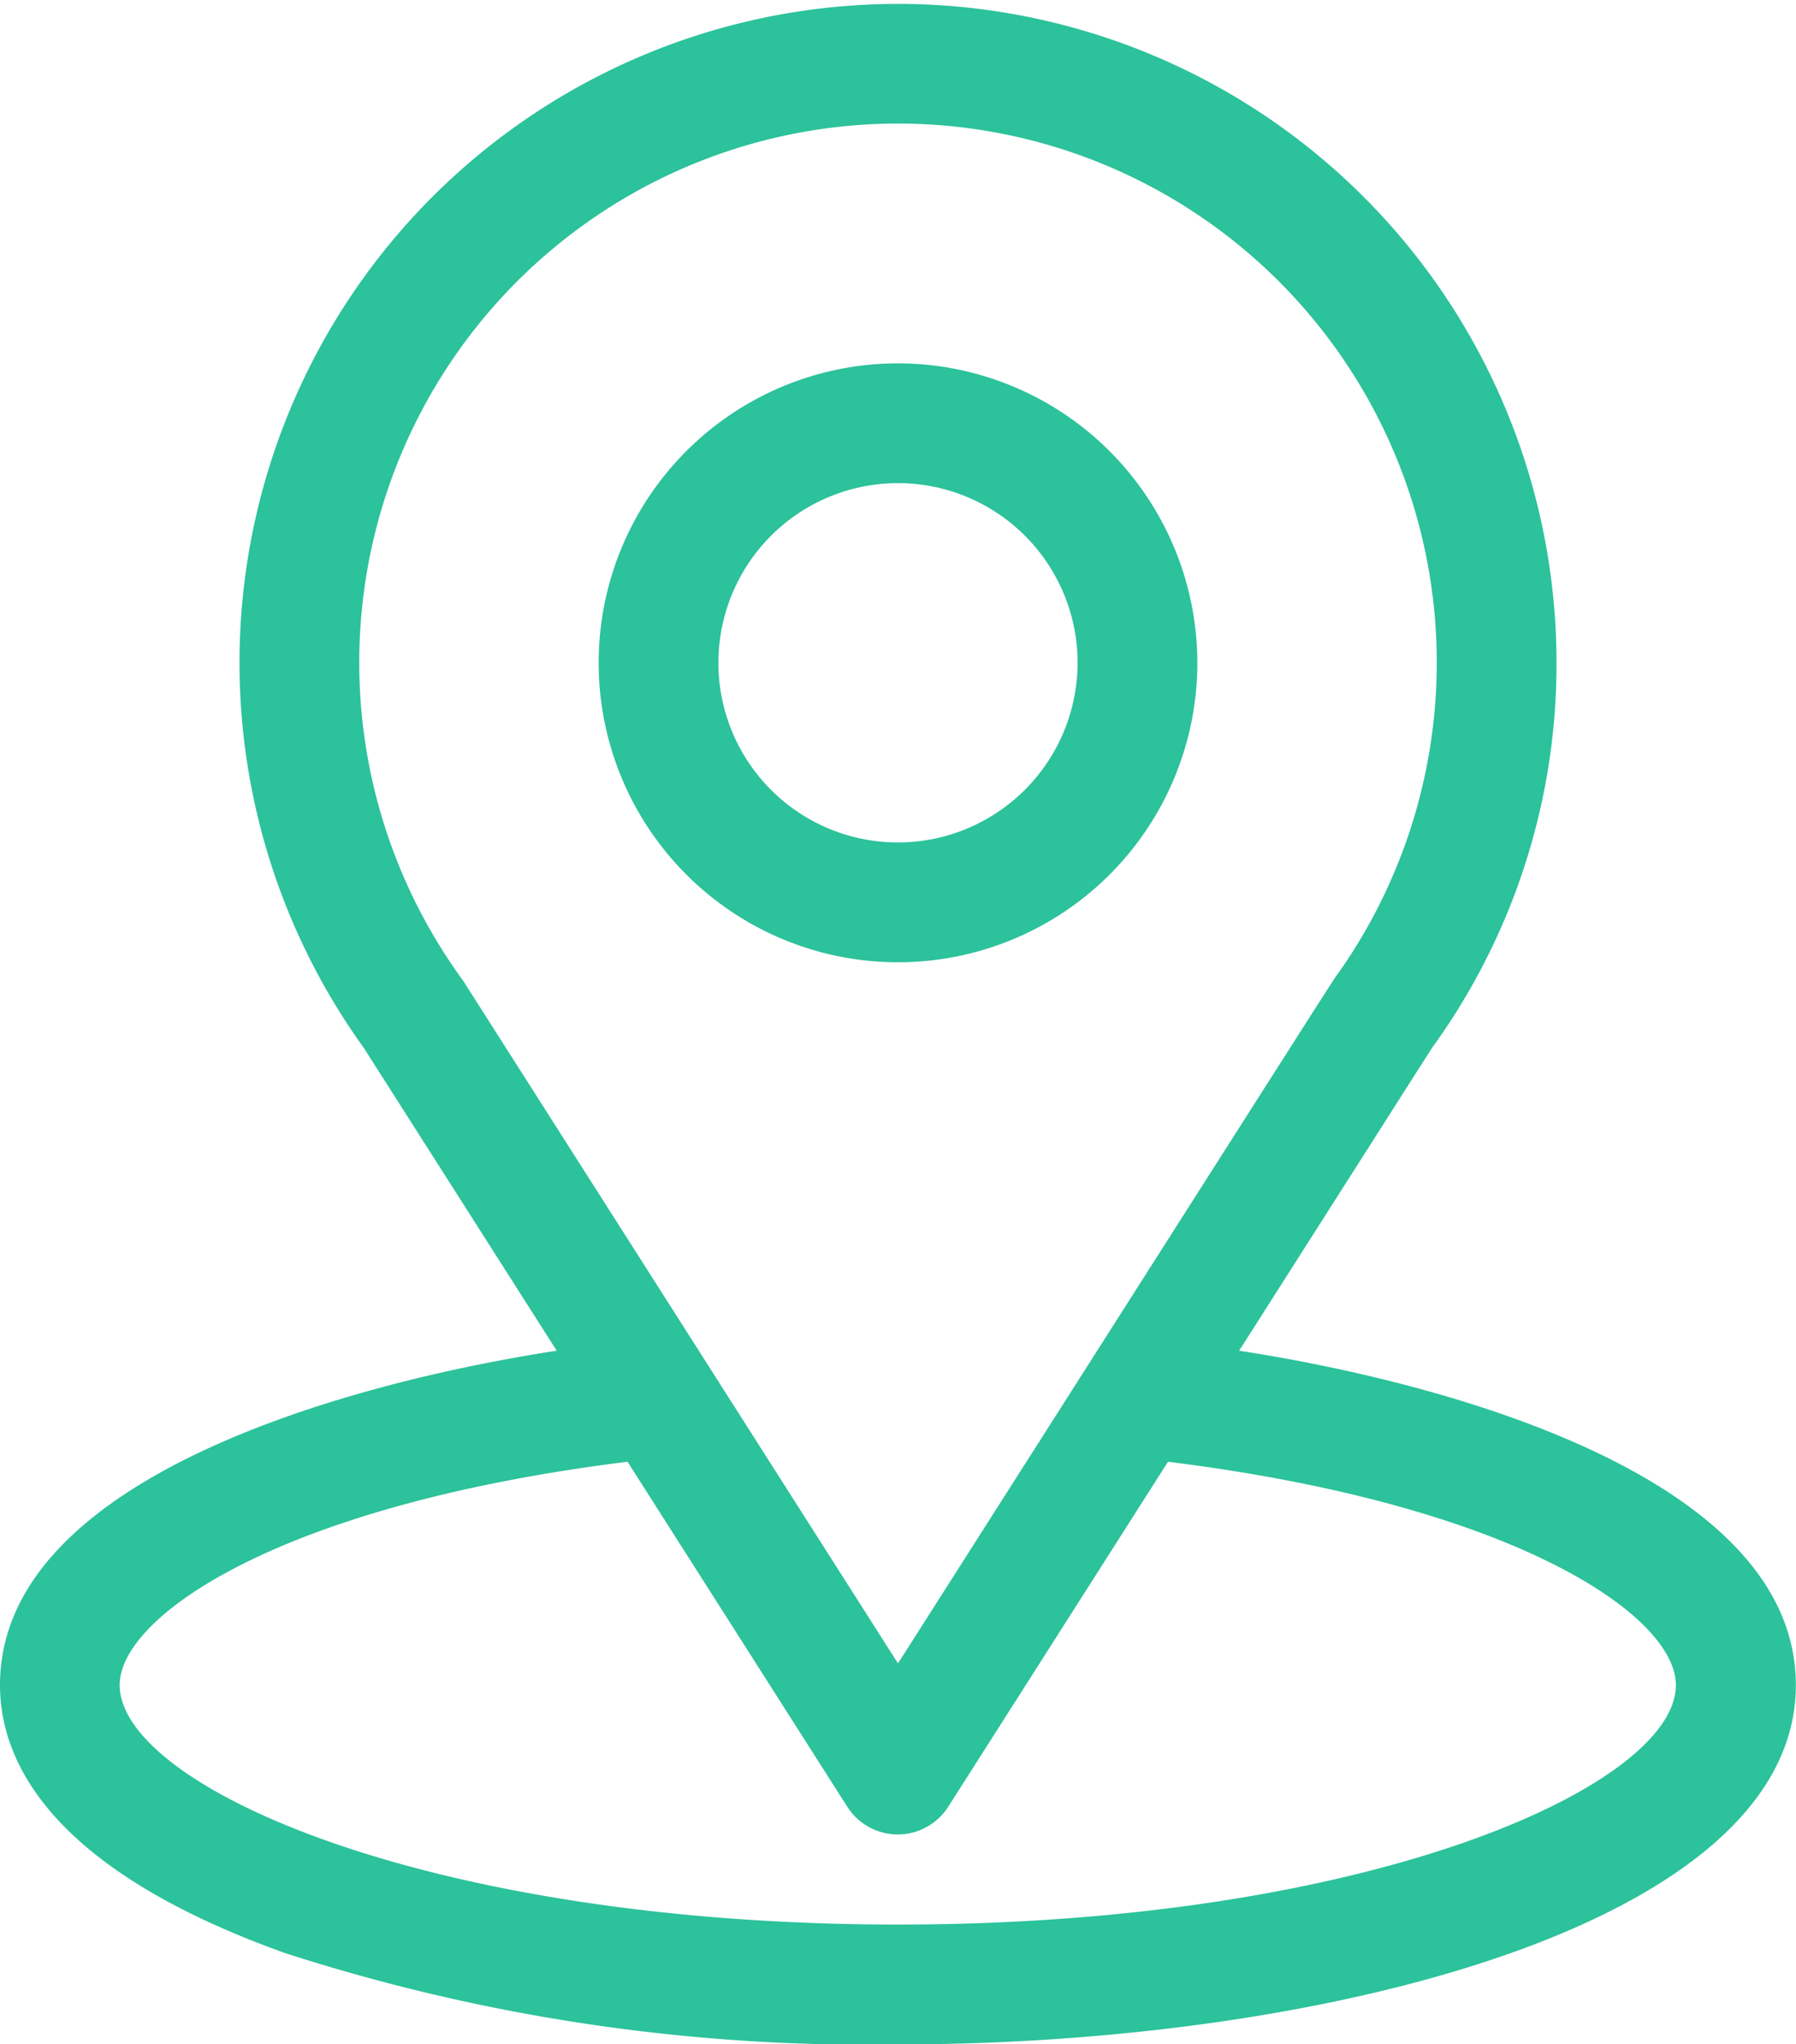 <svg xmlns="http://www.w3.org/2000/svg" width="23.202" height="26.398" viewBox="0 0 23.202 26.398">
  <g id="location" transform="translate(0 0)">
    <g id="Group_270" data-name="Group 270">
      <g id="Group_269" data-name="Group 269">
        <path id="Path_1019" data-name="Path 1019" d="M47.008,17.442c2.809-4.408,2.456-3.858,2.537-3.973a8.444,8.444,0,0,0,1.563-4.91A8.507,8.507,0,1,0,35.7,13.532l2.492,3.91C35.529,17.851,31,19.071,31,21.758c0,.979.639,2.375,3.685,3.463A24.411,24.411,0,0,0,42.6,26.4c5.57,0,11.6-1.571,11.6-4.64C54.2,19.071,49.678,17.852,47.008,17.442ZM36.994,12.681l-.027-.039a6.96,6.96,0,1,1,11.324-.078c-.075.1.314-.506-5.69,8.916ZM42.6,24.852c-6.084,0-10.054-1.788-10.054-3.094,0-.877,2.04-2.32,6.561-2.882l2.841,4.458a.773.773,0,0,0,1.3,0l2.841-4.458c4.521.562,6.561,2,6.561,2.882C52.655,23.052,48.72,24.852,42.6,24.852Z" transform="translate(-31 0)" fill="#2cc29b"/>
      </g>
    </g>
    <g id="Group_272" data-name="Group 272" transform="translate(7.734 4.692)">
      <g id="Group_271" data-name="Group 271">
        <path id="Path_1020" data-name="Path 1020" d="M184.867,91a3.867,3.867,0,1,0,3.867,3.867A3.871,3.871,0,0,0,184.867,91Zm0,6.187a2.32,2.32,0,1,1,2.32-2.32A2.323,2.323,0,0,1,184.867,97.187Z" transform="translate(-181 -91)" fill="#2cc29b"/>
      </g>
    </g>
  </g>
</svg>
